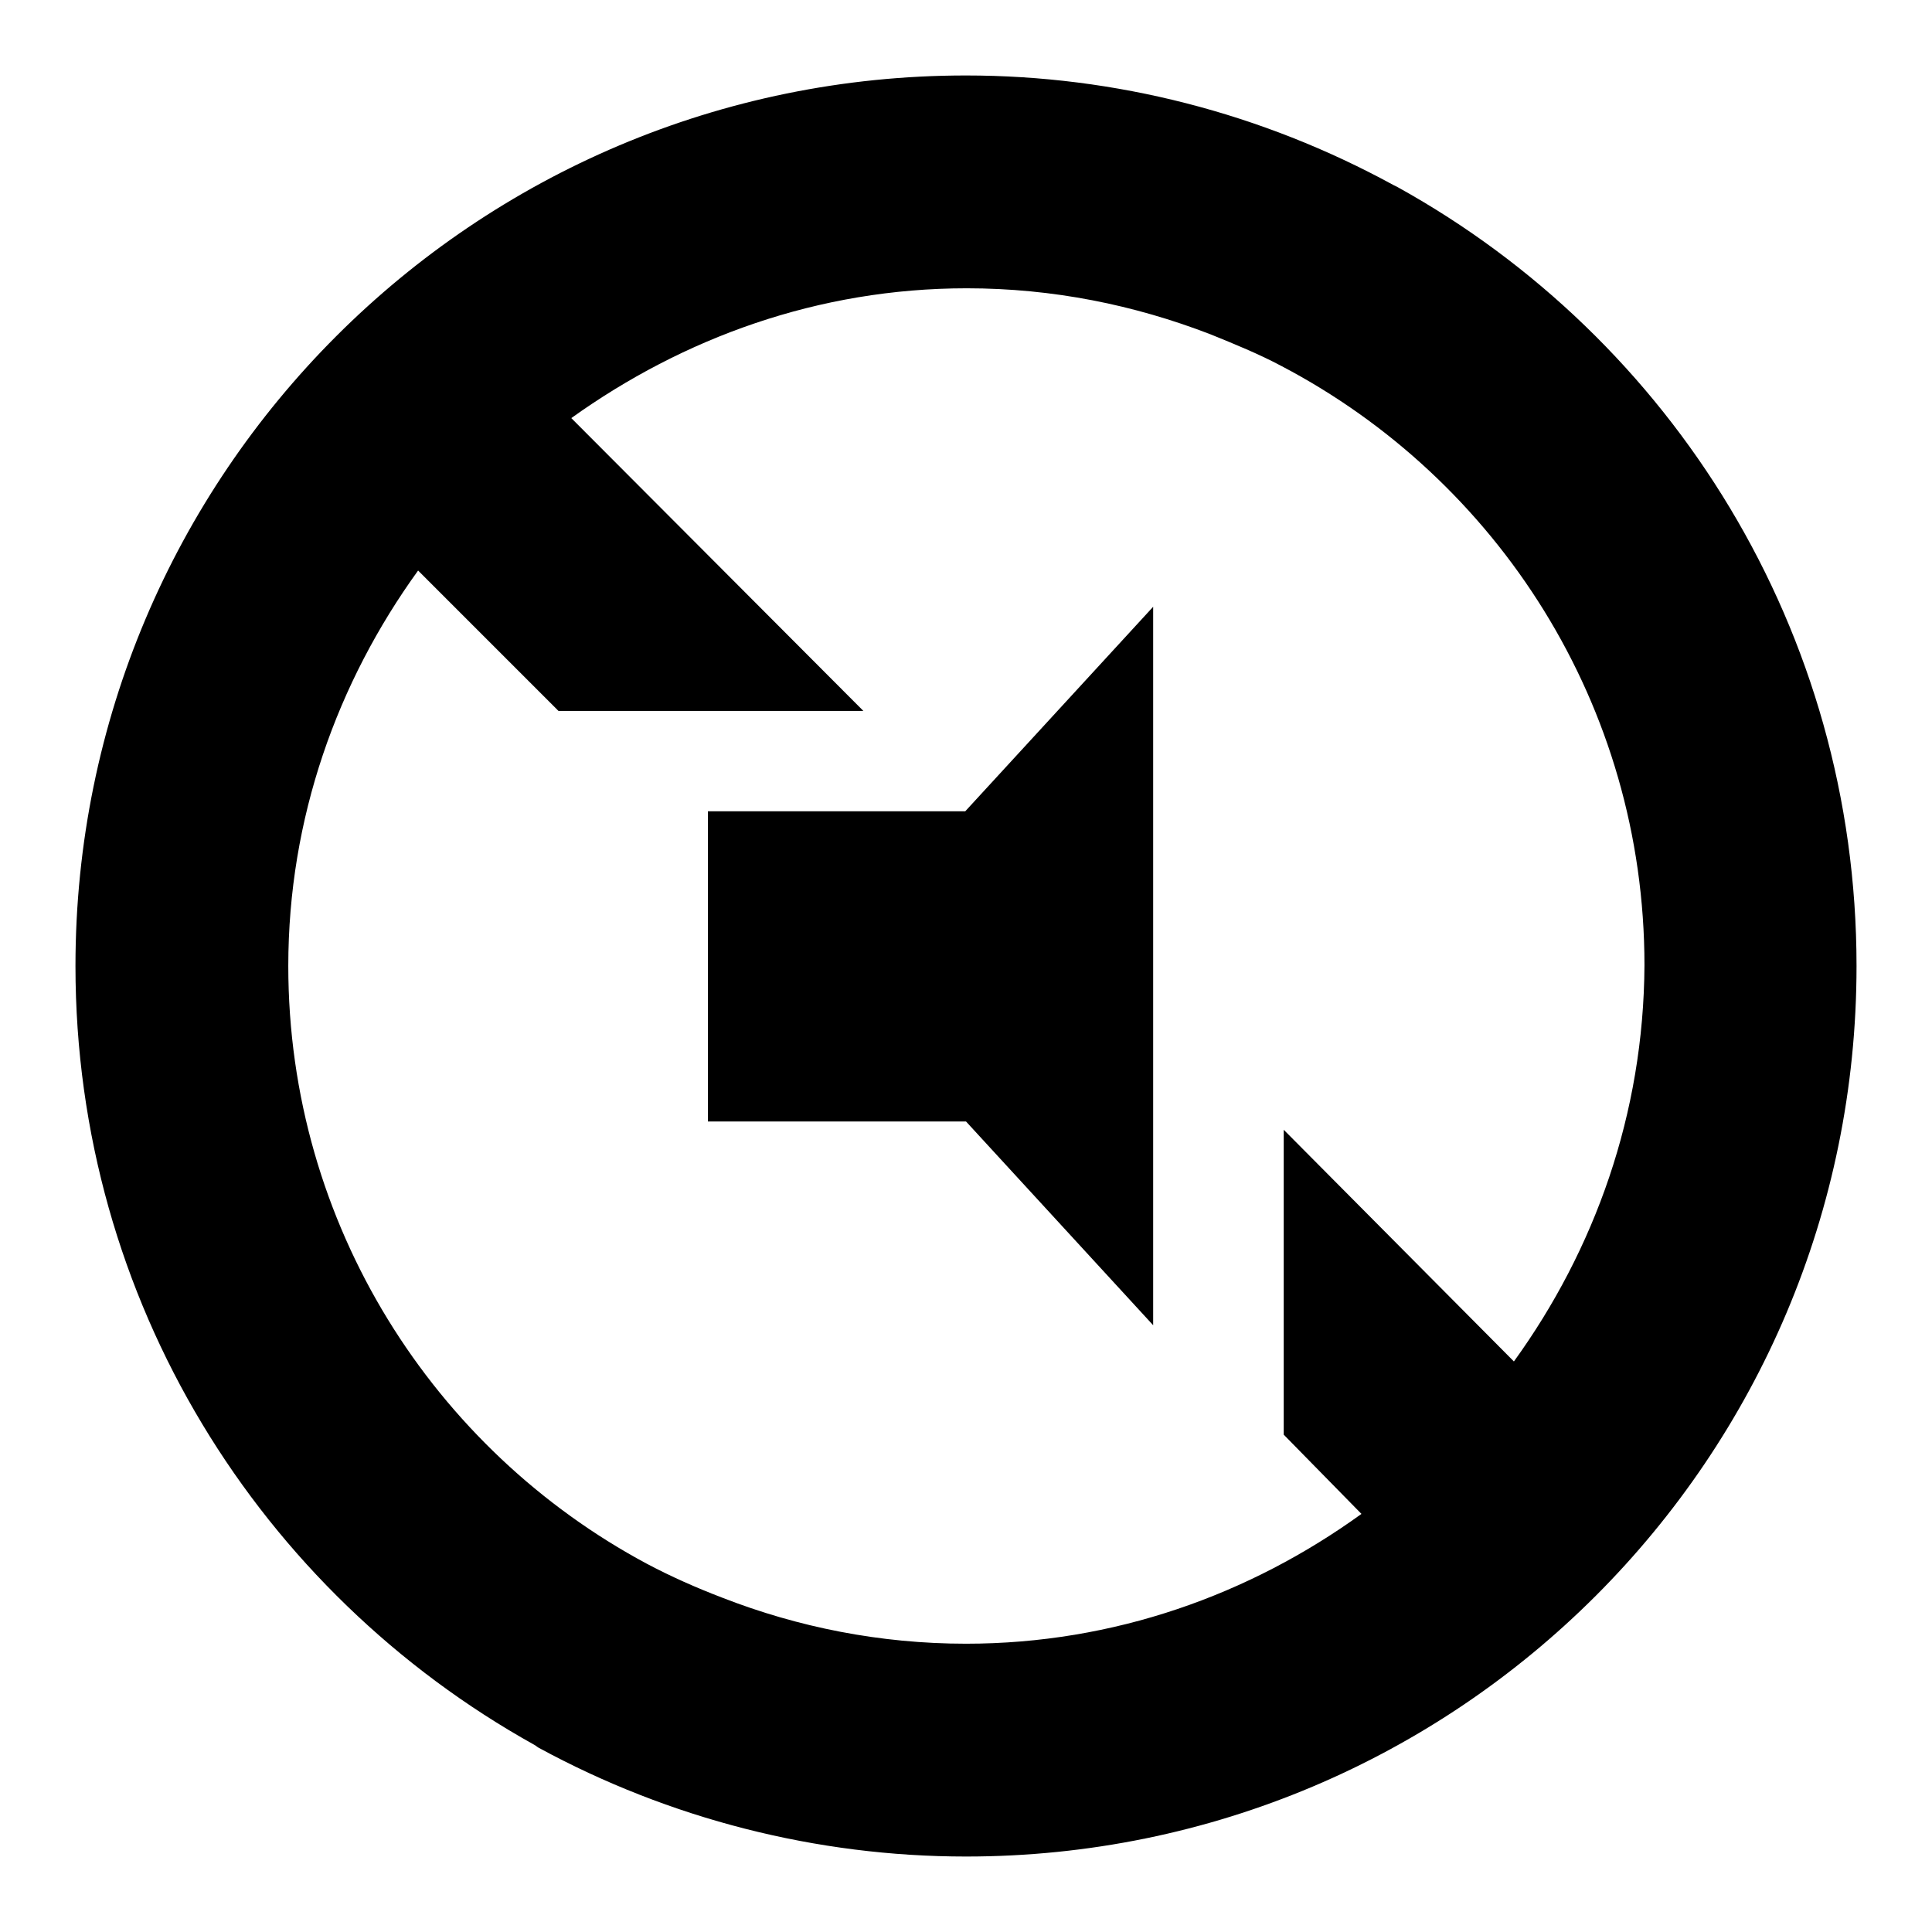 <?xml version="1.0" encoding="utf-8"?>
<!-- Svg Vector Icons : http://www.onlinewebfonts.com/icon -->
<!DOCTYPE svg PUBLIC "-//W3C//DTD SVG 1.1//EN" "http://www.w3.org/Graphics/SVG/1.1/DTD/svg11.dtd">
<svg version="1.1" xmlns="http://www.w3.org/2000/svg" xmlns:xlink="http://www.w3.org/1999/xlink" x="0px" y="0px" viewBox="0 0 256 256" enable-background="new 0 0 256 256" xml:space="preserve">
<g> <path fill="#000000" d="M127.9,107.5H93.8v41.1h34.2l24.8,27V80.4L127.9,107.5z M185.2,24.8c-0.2-0.1-0.4-0.2-0.6-0.3 C167.2,15,147.8,10,128,10C62.8,10,10,62.8,10,128c0,44.4,24.5,83,60.8,103.2c0.2,0.1,0.4,0.3,0.6,0.4C88.7,241,108.2,246,128,246 c65.2,0,118-52.8,118-118C246,83.6,221.5,44.9,185.2,24.8z M200.6,180.4l-30.5-30.7v40.4l10.3,10.5c-14.8,10.7-32.8,17.2-52.4,17.2 c-11.4,0-22.3-2.2-32.3-6.1c-3.4-1.3-6.8-2.8-10-4.5c-28.2-15.1-47.5-44.9-47.5-79.2c0-19.6,6.5-37.6,17.2-52.4l18.6,18.6h40.4 L75.7,55.4c14.8-10.6,32.7-17.2,52.4-17.2c11.4,0,22.2,2.2,32.3,6.1c3.2,1.3,6.4,2.6,9.4,4.2c28.6,15,48.1,44.9,48.1,79.4 C217.8,147.6,211.3,165.6,200.6,180.4L200.6,180.4z"/></g>
</svg>